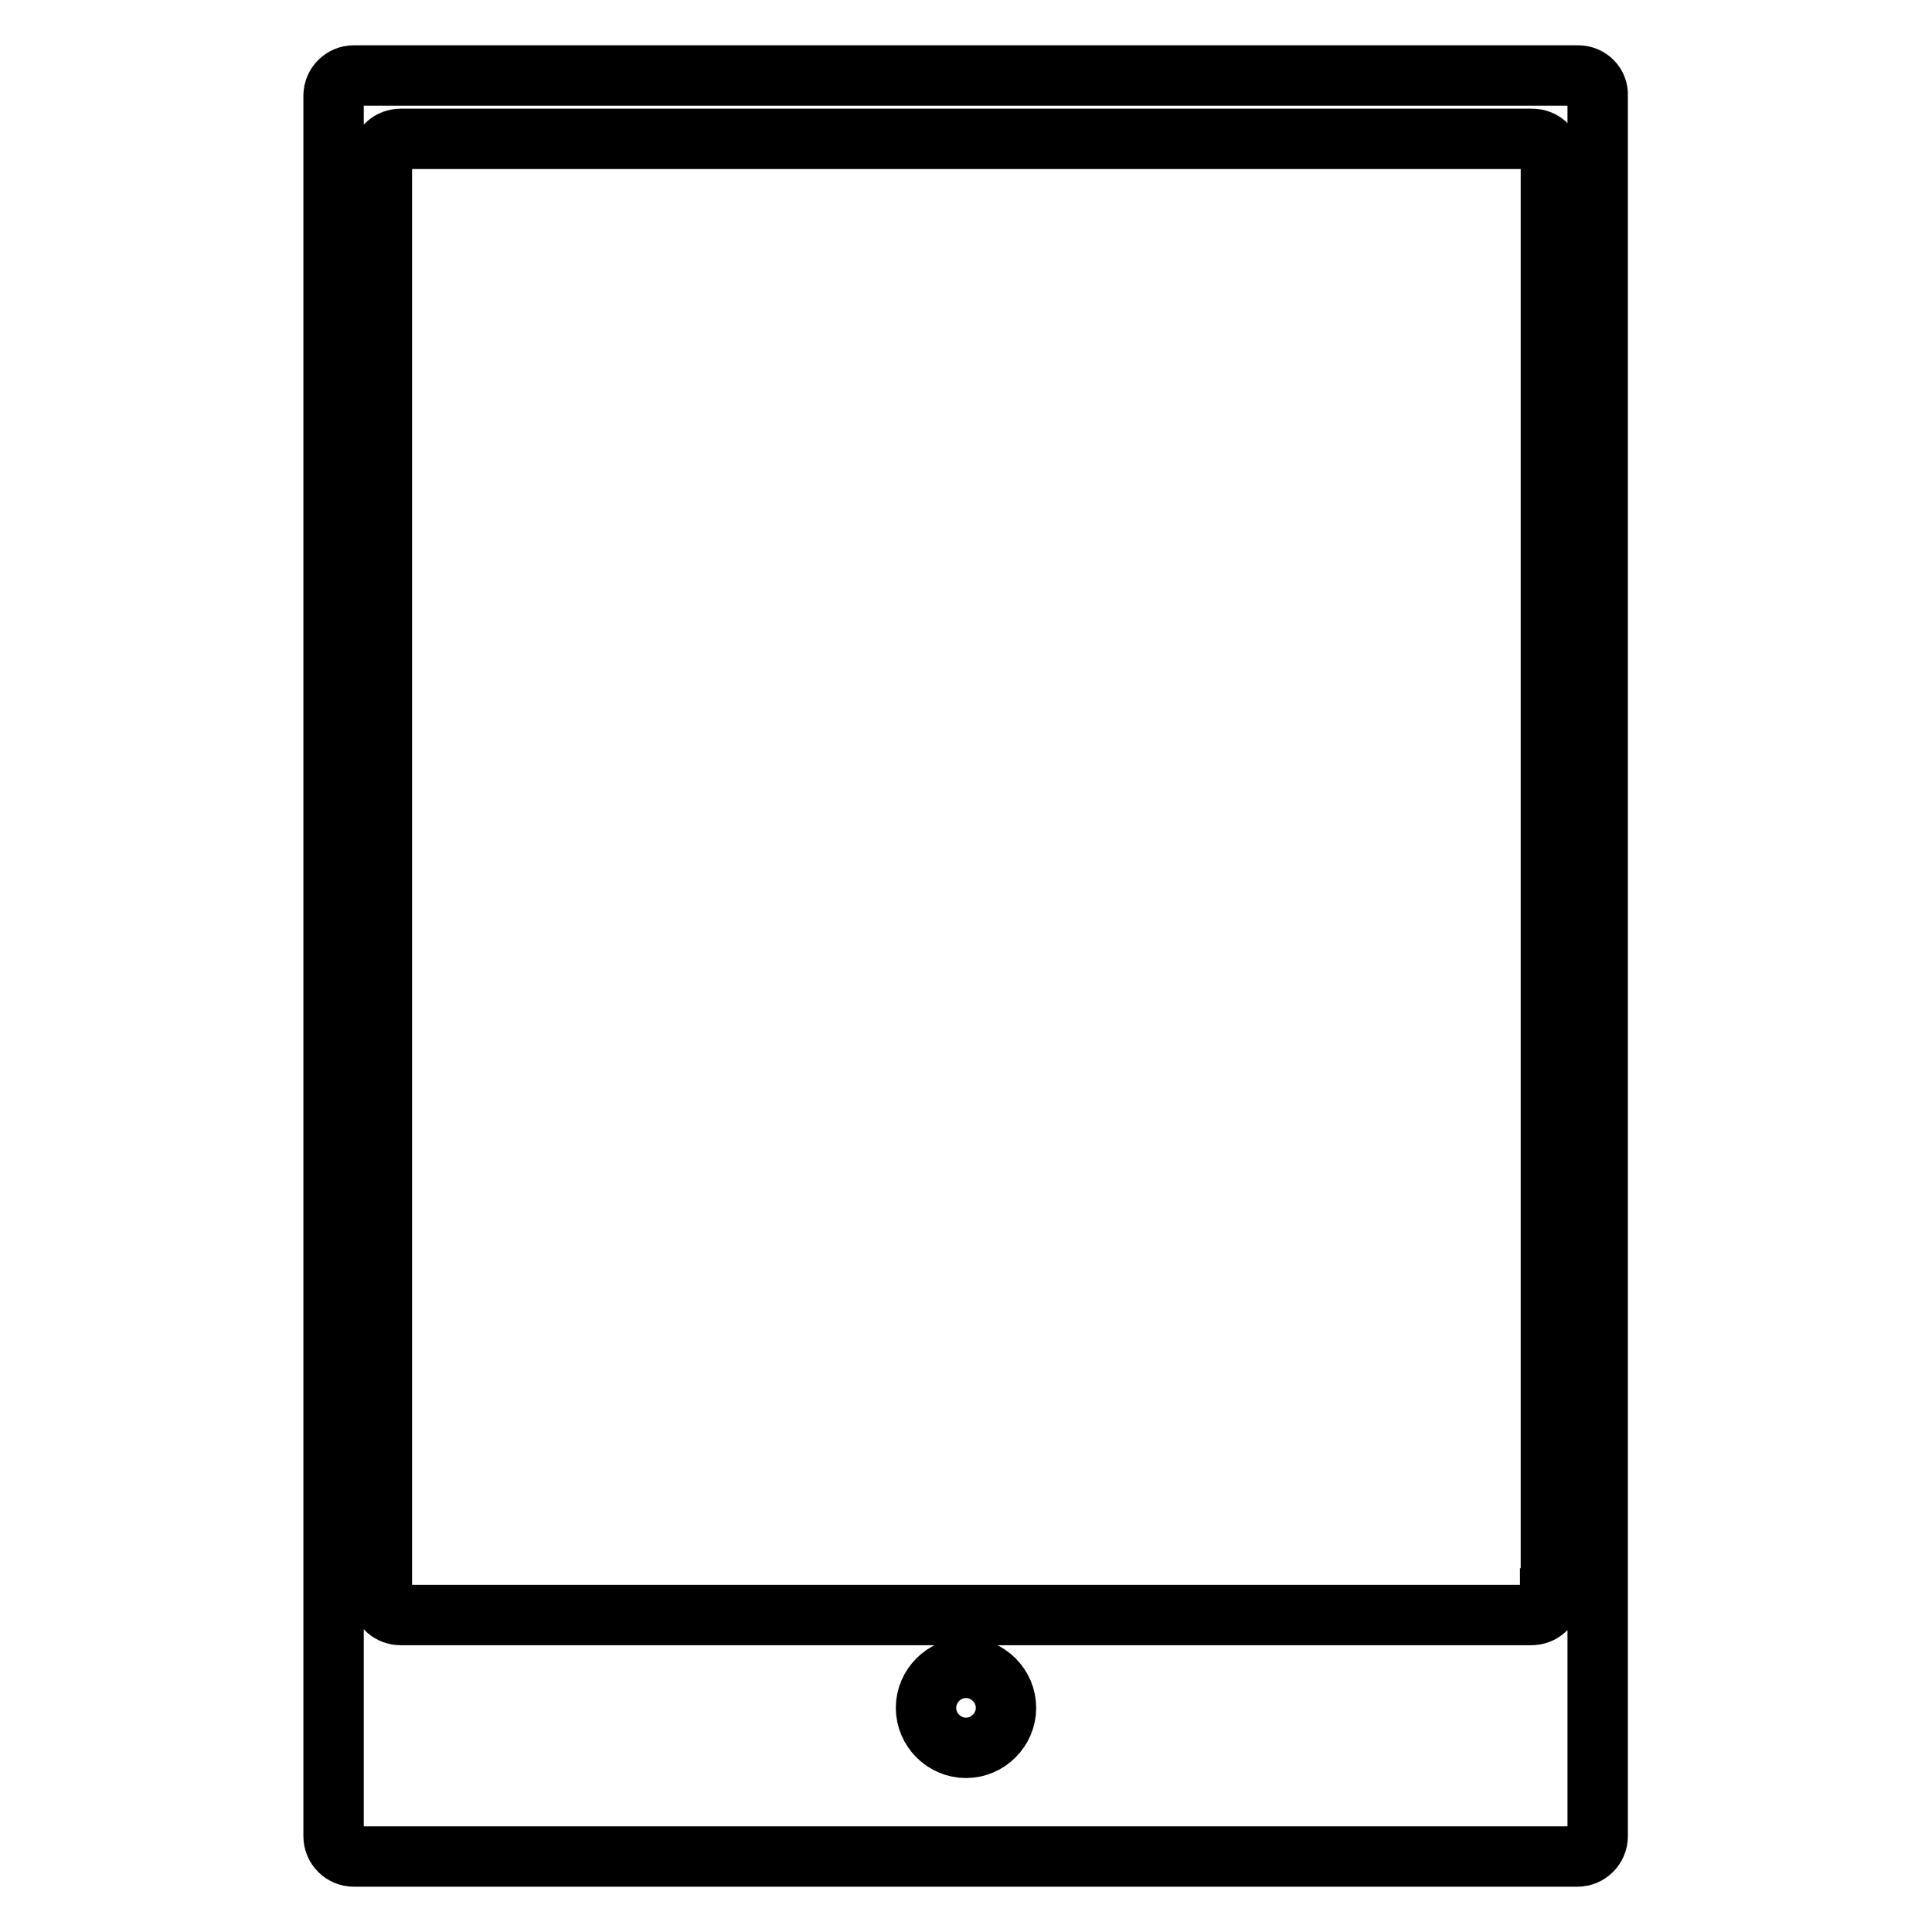 <?xml version="1.0" encoding="utf-8"?>
<!-- Svg Vector Icons : http://www.onlinewebfonts.com/icon -->
<!DOCTYPE svg PUBLIC "-//W3C//DTD SVG 1.1//EN" "http://www.w3.org/Graphics/SVG/1.1/DTD/svg11.dtd">
<svg version="1.1" xmlns="http://www.w3.org/2000/svg" xmlns:xlink="http://www.w3.org/1999/xlink" x="0px" y="0px" viewBox="0 0 256 256" enable-background="new 0 0 256 256" xml:space="preserve">
<g><g><path stroke-width="8" fill-opacity="0" stroke="#000000"  d="M209.1,10H46.9c-1.5,0-2.7,1.2-2.7,2.7v230.6c0,1.5,1.2,2.7,2.7,2.7h162.1c1.5,0,2.7-1.2,2.7-2.7V12.7C211.8,11.2,210.6,10,209.1,10z M128,231.6c-2.9,0-5.3-2.4-5.3-5.3c0-2.9,2.4-5.3,5.3-5.3c2.9,0,5.3,2.4,5.3,5.3C133.3,229.2,130.9,231.6,128,231.6z M205.4,211.8c0,1.2-1.1,2.2-2.5,2.2H53.1c-1.4,0-2.5-1-2.5-2.2V20.6c0-1.2,1.1-2.2,2.5-2.2h149.9c1.4,0,2.5,1,2.5,2.2V211.8L205.4,211.8z"/></g></g>
</svg>